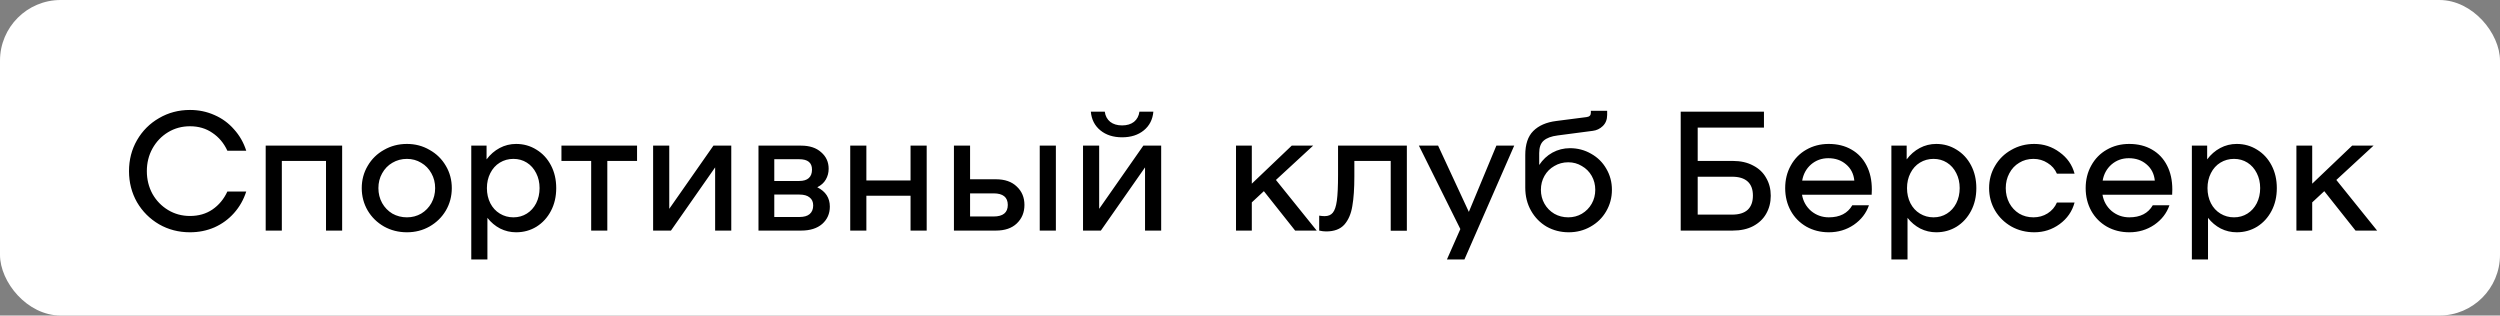 <?xml version="1.0" encoding="UTF-8"?> <svg xmlns="http://www.w3.org/2000/svg" width="206" height="26" viewBox="0 0 206 26" fill="none"><rect x="0" y="0" width="206" height="26" fill="#808080" stroke="none"/><rect width="206" height="26" rx="5" fill="white"></rect><path d="M10.63 14.1C10.63 13.167 10.849 12.317 11.288 11.552C11.736 10.777 12.343 10.171 13.108 9.732C13.873 9.284 14.723 9.06 15.656 9.06C16.375 9.06 17.047 9.2 17.672 9.48C18.297 9.751 18.834 10.143 19.282 10.656C19.739 11.16 20.075 11.748 20.29 12.42H18.736C18.447 11.795 18.036 11.305 17.504 10.95C16.981 10.586 16.365 10.404 15.656 10.404C14.993 10.404 14.391 10.567 13.85 10.894C13.309 11.221 12.879 11.669 12.562 12.238C12.254 12.798 12.1 13.419 12.1 14.1C12.1 14.781 12.254 15.407 12.562 15.976C12.879 16.536 13.309 16.979 13.85 17.306C14.391 17.633 14.993 17.796 15.656 17.796C16.365 17.796 16.981 17.619 17.504 17.264C18.036 16.9 18.447 16.405 18.736 15.78H20.29C20.075 16.452 19.739 17.045 19.282 17.558C18.834 18.062 18.297 18.454 17.672 18.734C17.047 19.005 16.375 19.14 15.656 19.14C14.723 19.14 13.873 18.921 13.108 18.482C12.343 18.034 11.736 17.427 11.288 16.662C10.849 15.887 10.63 15.033 10.63 14.1ZM28.193 19H26.863V13.26H23.223V19H21.893V12H28.193V19ZM33.532 19.14C32.842 19.14 32.212 18.981 31.642 18.664C31.073 18.337 30.625 17.899 30.298 17.348C29.972 16.788 29.808 16.172 29.808 15.5C29.808 14.828 29.972 14.217 30.298 13.666C30.625 13.106 31.073 12.667 31.642 12.35C32.212 12.023 32.842 11.86 33.532 11.86C34.214 11.86 34.834 12.023 35.394 12.35C35.964 12.667 36.412 13.106 36.738 13.666C37.065 14.217 37.228 14.828 37.228 15.5C37.228 16.172 37.065 16.788 36.738 17.348C36.412 17.899 35.964 18.337 35.394 18.664C34.834 18.981 34.214 19.14 33.532 19.14ZM33.532 17.908C33.962 17.908 34.354 17.805 34.708 17.6C35.063 17.385 35.343 17.096 35.548 16.732C35.754 16.359 35.856 15.948 35.856 15.5C35.856 15.052 35.754 14.646 35.548 14.282C35.343 13.909 35.063 13.619 34.708 13.414C34.354 13.199 33.962 13.092 33.532 13.092C33.094 13.092 32.692 13.199 32.328 13.414C31.974 13.619 31.694 13.909 31.488 14.282C31.283 14.646 31.18 15.052 31.18 15.5C31.18 15.948 31.283 16.359 31.488 16.732C31.694 17.096 31.974 17.385 32.328 17.6C32.692 17.805 33.094 17.908 33.532 17.908ZM42.529 11.86C43.145 11.86 43.705 12.019 44.209 12.336C44.713 12.644 45.11 13.073 45.399 13.624C45.688 14.175 45.833 14.8 45.833 15.5C45.833 16.2 45.688 16.825 45.399 17.376C45.11 17.927 44.713 18.361 44.209 18.678C43.705 18.986 43.145 19.14 42.529 19.14C42.062 19.14 41.624 19.037 41.213 18.832C40.802 18.617 40.452 18.323 40.163 17.95V21.38H38.833V12H40.093V13.134C40.392 12.733 40.751 12.42 41.171 12.196C41.591 11.972 42.044 11.86 42.529 11.86ZM42.305 17.908C42.716 17.908 43.084 17.805 43.411 17.6C43.738 17.395 43.994 17.11 44.181 16.746C44.368 16.373 44.461 15.957 44.461 15.5C44.461 15.043 44.368 14.632 44.181 14.268C43.994 13.895 43.738 13.605 43.411 13.4C43.084 13.195 42.716 13.092 42.305 13.092C41.894 13.092 41.521 13.195 41.185 13.4C40.849 13.605 40.588 13.895 40.401 14.268C40.214 14.632 40.121 15.043 40.121 15.5C40.121 15.957 40.214 16.373 40.401 16.746C40.588 17.11 40.849 17.395 41.185 17.6C41.521 17.805 41.894 17.908 42.305 17.908ZM52.493 13.26H50.043V19H48.713V13.26H46.263V12H52.493V13.26ZM53.817 12H55.147V17.208L58.787 12H60.257V19H58.927V13.792L55.287 19H53.817V12ZM67.343 15.43C68.034 15.775 68.379 16.307 68.379 17.026C68.379 17.605 68.169 18.081 67.749 18.454C67.329 18.818 66.75 19 66.013 19H62.499V12H66.013C66.713 12 67.264 12.182 67.665 12.546C68.076 12.901 68.281 13.353 68.281 13.904C68.281 14.231 68.202 14.529 68.043 14.8C67.894 15.061 67.66 15.271 67.343 15.43ZM65.859 14.912C66.204 14.912 66.466 14.833 66.643 14.674C66.82 14.515 66.909 14.282 66.909 13.974C66.909 13.405 66.559 13.12 65.859 13.12H63.801V14.912H65.859ZM65.873 17.88C66.246 17.88 66.526 17.801 66.713 17.642C66.909 17.474 67.007 17.236 67.007 16.928C67.007 16.639 66.909 16.419 66.713 16.27C66.526 16.111 66.246 16.032 65.873 16.032H63.801V17.88H65.873ZM76.359 12V19H75.029V16.13H71.389V19H70.059V12H71.389V14.87H75.029V12H76.359ZM82.062 14.772C82.8 14.772 83.374 14.973 83.784 15.374C84.204 15.766 84.414 16.27 84.414 16.886C84.414 17.502 84.204 18.011 83.784 18.412C83.374 18.804 82.8 19 82.062 19H78.604V12H79.934V14.772H82.062ZM81.88 17.838C82.263 17.838 82.552 17.759 82.748 17.6C82.944 17.441 83.042 17.203 83.042 16.886C83.042 16.569 82.944 16.331 82.748 16.172C82.552 16.013 82.263 15.934 81.88 15.934H79.934V17.838H81.88ZM87.004 12V19H85.674V12H87.004ZM89.241 12H90.571V17.208L94.211 12H95.681V19H94.351V13.792L90.711 19H89.241V12ZM92.461 11.314C91.733 11.314 91.136 11.123 90.669 10.74C90.202 10.357 89.941 9.844 89.885 9.2H91.033C91.08 9.555 91.229 9.835 91.481 10.04C91.733 10.236 92.06 10.334 92.461 10.334C92.862 10.334 93.189 10.236 93.441 10.04C93.693 9.835 93.842 9.555 93.889 9.2H95.037C94.981 9.844 94.72 10.357 94.253 10.74C93.786 11.123 93.189 11.314 92.461 11.314ZM104.143 15.752L103.149 16.676V19H101.847V12H103.149V15.136L106.439 12H108.203L105.137 14.828L108.497 19H106.719L104.143 15.752ZM115.925 19.014H114.595V13.26H111.599V14.534C111.599 15.533 111.543 16.349 111.431 16.984C111.328 17.619 111.109 18.127 110.773 18.51C110.437 18.883 109.937 19.07 109.275 19.07C109.097 19.07 108.906 19.047 108.701 19V17.768C108.869 17.796 109.018 17.81 109.149 17.81C109.447 17.81 109.671 17.717 109.821 17.53C109.979 17.343 110.091 17.012 110.157 16.536C110.222 16.051 110.255 15.341 110.255 14.408V12H115.925V19.014ZM124.771 12L120.669 21.38H119.227L120.333 18.874L116.917 12H118.499L121.033 17.46L123.301 12H124.771ZM129.364 12.21C129.999 12.21 130.582 12.364 131.114 12.672C131.646 12.971 132.061 13.381 132.36 13.904C132.668 14.427 132.822 15.005 132.822 15.64C132.822 16.284 132.663 16.877 132.346 17.418C132.038 17.95 131.609 18.37 131.058 18.678C130.517 18.986 129.919 19.14 129.266 19.14C128.603 19.14 127.997 18.986 127.446 18.678C126.905 18.361 126.475 17.922 126.158 17.362C125.841 16.802 125.682 16.167 125.682 15.458V12.77C125.682 11.893 125.901 11.235 126.34 10.796C126.788 10.348 127.418 10.073 128.23 9.97L130.736 9.648C130.969 9.62 131.086 9.503 131.086 9.298V9.13H132.43V9.466C132.43 9.849 132.309 10.157 132.066 10.39C131.833 10.614 131.557 10.745 131.24 10.782L128.356 11.16C127.833 11.225 127.446 11.37 127.194 11.594C126.951 11.809 126.83 12.149 126.83 12.616V13.596C127.119 13.157 127.483 12.817 127.922 12.574C128.37 12.331 128.851 12.21 129.364 12.21ZM129.224 17.908C129.635 17.908 130.008 17.81 130.344 17.614C130.689 17.409 130.96 17.133 131.156 16.788C131.352 16.443 131.45 16.06 131.45 15.64C131.45 15.22 131.352 14.837 131.156 14.492C130.96 14.147 130.689 13.876 130.344 13.68C130.008 13.475 129.635 13.372 129.224 13.372C128.804 13.372 128.421 13.475 128.076 13.68C127.731 13.876 127.46 14.147 127.264 14.492C127.068 14.837 126.97 15.22 126.97 15.64C126.97 16.06 127.068 16.443 127.264 16.788C127.46 17.133 127.731 17.409 128.076 17.614C128.421 17.81 128.804 17.908 129.224 17.908ZM142.774 13.26C143.428 13.26 143.988 13.386 144.454 13.638C144.93 13.881 145.29 14.221 145.532 14.66C145.784 15.089 145.91 15.579 145.91 16.13C145.91 16.681 145.784 17.175 145.532 17.614C145.29 18.043 144.93 18.384 144.454 18.636C143.988 18.879 143.428 19 142.774 19H138.49V9.2H145.35V10.516H139.89V13.26H142.774ZM142.732 17.684C143.292 17.684 143.717 17.553 144.006 17.292C144.296 17.021 144.44 16.629 144.44 16.116C144.44 15.603 144.296 15.215 144.006 14.954C143.717 14.693 143.292 14.562 142.732 14.562H139.89V17.684H142.732ZM150.683 11.86C151.402 11.86 152.027 12.014 152.559 12.322C153.101 12.63 153.516 13.069 153.805 13.638C154.095 14.198 154.239 14.856 154.239 15.612C154.239 15.808 154.235 15.953 154.225 16.046H148.485C148.579 16.587 148.831 17.035 149.241 17.39C149.661 17.735 150.147 17.908 150.697 17.908C151.603 17.908 152.247 17.577 152.629 16.914H154.001C153.777 17.567 153.362 18.104 152.755 18.524C152.149 18.935 151.463 19.14 150.697 19.14C150.016 19.14 149.4 18.986 148.849 18.678C148.299 18.361 147.869 17.927 147.561 17.376C147.253 16.816 147.099 16.191 147.099 15.5C147.099 14.809 147.253 14.189 147.561 13.638C147.869 13.078 148.294 12.644 148.835 12.336C149.386 12.019 150.002 11.86 150.683 11.86ZM150.655 13.036C150.105 13.036 149.629 13.209 149.227 13.554C148.835 13.899 148.593 14.343 148.499 14.884H152.797C152.741 14.324 152.513 13.876 152.111 13.54C151.719 13.204 151.234 13.036 150.655 13.036ZM159.546 11.86C160.162 11.86 160.722 12.019 161.226 12.336C161.73 12.644 162.127 13.073 162.416 13.624C162.706 14.175 162.85 14.8 162.85 15.5C162.85 16.2 162.706 16.825 162.416 17.376C162.127 17.927 161.73 18.361 161.226 18.678C160.722 18.986 160.162 19.14 159.546 19.14C159.08 19.14 158.641 19.037 158.23 18.832C157.82 18.617 157.47 18.323 157.18 17.95V21.38H155.85V12H157.11V13.134C157.409 12.733 157.768 12.42 158.188 12.196C158.608 11.972 159.061 11.86 159.546 11.86ZM159.322 17.908C159.733 17.908 160.102 17.805 160.428 17.6C160.755 17.395 161.012 17.11 161.198 16.746C161.385 16.373 161.478 15.957 161.478 15.5C161.478 15.043 161.385 14.632 161.198 14.268C161.012 13.895 160.755 13.605 160.428 13.4C160.102 13.195 159.733 13.092 159.322 13.092C158.912 13.092 158.538 13.195 158.202 13.4C157.866 13.605 157.605 13.895 157.418 14.268C157.232 14.632 157.138 15.043 157.138 15.5C157.138 15.957 157.232 16.373 157.418 16.746C157.605 17.11 157.866 17.395 158.202 17.6C158.538 17.805 158.912 17.908 159.322 17.908ZM163.902 15.5C163.902 14.828 164.065 14.217 164.392 13.666C164.719 13.106 165.167 12.667 165.736 12.35C166.305 12.023 166.935 11.86 167.626 11.86C168.401 11.86 169.096 12.089 169.712 12.546C170.337 12.994 170.748 13.582 170.944 14.31H169.488C169.329 13.937 169.073 13.643 168.718 13.428C168.373 13.204 167.985 13.092 167.556 13.092C167.117 13.092 166.725 13.199 166.38 13.414C166.035 13.619 165.764 13.909 165.568 14.282C165.372 14.646 165.274 15.052 165.274 15.5C165.274 15.948 165.372 16.359 165.568 16.732C165.764 17.096 166.035 17.385 166.38 17.6C166.725 17.805 167.117 17.908 167.556 17.908C167.985 17.908 168.373 17.801 168.718 17.586C169.073 17.362 169.329 17.063 169.488 16.69H170.944C170.748 17.418 170.337 18.011 169.712 18.468C169.096 18.916 168.401 19.14 167.626 19.14C166.935 19.14 166.305 18.981 165.736 18.664C165.167 18.337 164.719 17.899 164.392 17.348C164.065 16.788 163.902 16.172 163.902 15.5ZM175.443 11.86C176.162 11.86 176.787 12.014 177.319 12.322C177.86 12.63 178.276 13.069 178.565 13.638C178.854 14.198 178.999 14.856 178.999 15.612C178.999 15.808 178.994 15.953 178.985 16.046H173.245C173.338 16.587 173.59 17.035 174.001 17.39C174.421 17.735 174.906 17.908 175.457 17.908C176.362 17.908 177.006 17.577 177.389 16.914H178.761C178.537 17.567 178.122 18.104 177.515 18.524C176.908 18.935 176.222 19.14 175.457 19.14C174.776 19.14 174.16 18.986 173.609 18.678C173.058 18.361 172.629 17.927 172.321 17.376C172.013 16.816 171.859 16.191 171.859 15.5C171.859 14.809 172.013 14.189 172.321 13.638C172.629 13.078 173.054 12.644 173.595 12.336C174.146 12.019 174.762 11.86 175.443 11.86ZM175.415 13.036C174.864 13.036 174.388 13.209 173.987 13.554C173.595 13.899 173.352 14.343 173.259 14.884H177.557C177.501 14.324 177.272 13.876 176.871 13.54C176.479 13.204 175.994 13.036 175.415 13.036ZM184.306 11.86C184.922 11.86 185.482 12.019 185.986 12.336C186.49 12.644 186.887 13.073 187.176 13.624C187.466 14.175 187.61 14.8 187.61 15.5C187.61 16.2 187.466 16.825 187.176 17.376C186.887 17.927 186.49 18.361 185.986 18.678C185.482 18.986 184.922 19.14 184.306 19.14C183.84 19.14 183.401 19.037 182.99 18.832C182.58 18.617 182.23 18.323 181.94 17.95V21.38H180.61V12H181.87V13.134C182.169 12.733 182.528 12.42 182.948 12.196C183.368 11.972 183.821 11.86 184.306 11.86ZM184.082 17.908C184.493 17.908 184.862 17.805 185.188 17.6C185.515 17.395 185.772 17.11 185.958 16.746C186.145 16.373 186.238 15.957 186.238 15.5C186.238 15.043 186.145 14.632 185.958 14.268C185.772 13.895 185.515 13.605 185.188 13.4C184.862 13.195 184.493 13.092 184.082 13.092C183.672 13.092 183.298 13.195 182.962 13.4C182.626 13.605 182.365 13.895 182.178 14.268C181.992 14.632 181.898 15.043 181.898 15.5C181.898 15.957 181.992 16.373 182.178 16.746C182.365 17.11 182.626 17.395 182.962 17.6C183.298 17.805 183.672 17.908 184.082 17.908ZM191.52 15.752L190.526 16.676V19H189.224V12H190.526V15.136L193.816 12H195.58L192.514 14.828L195.874 19H194.096L191.52 15.752Z" fill="black"></path></svg> 